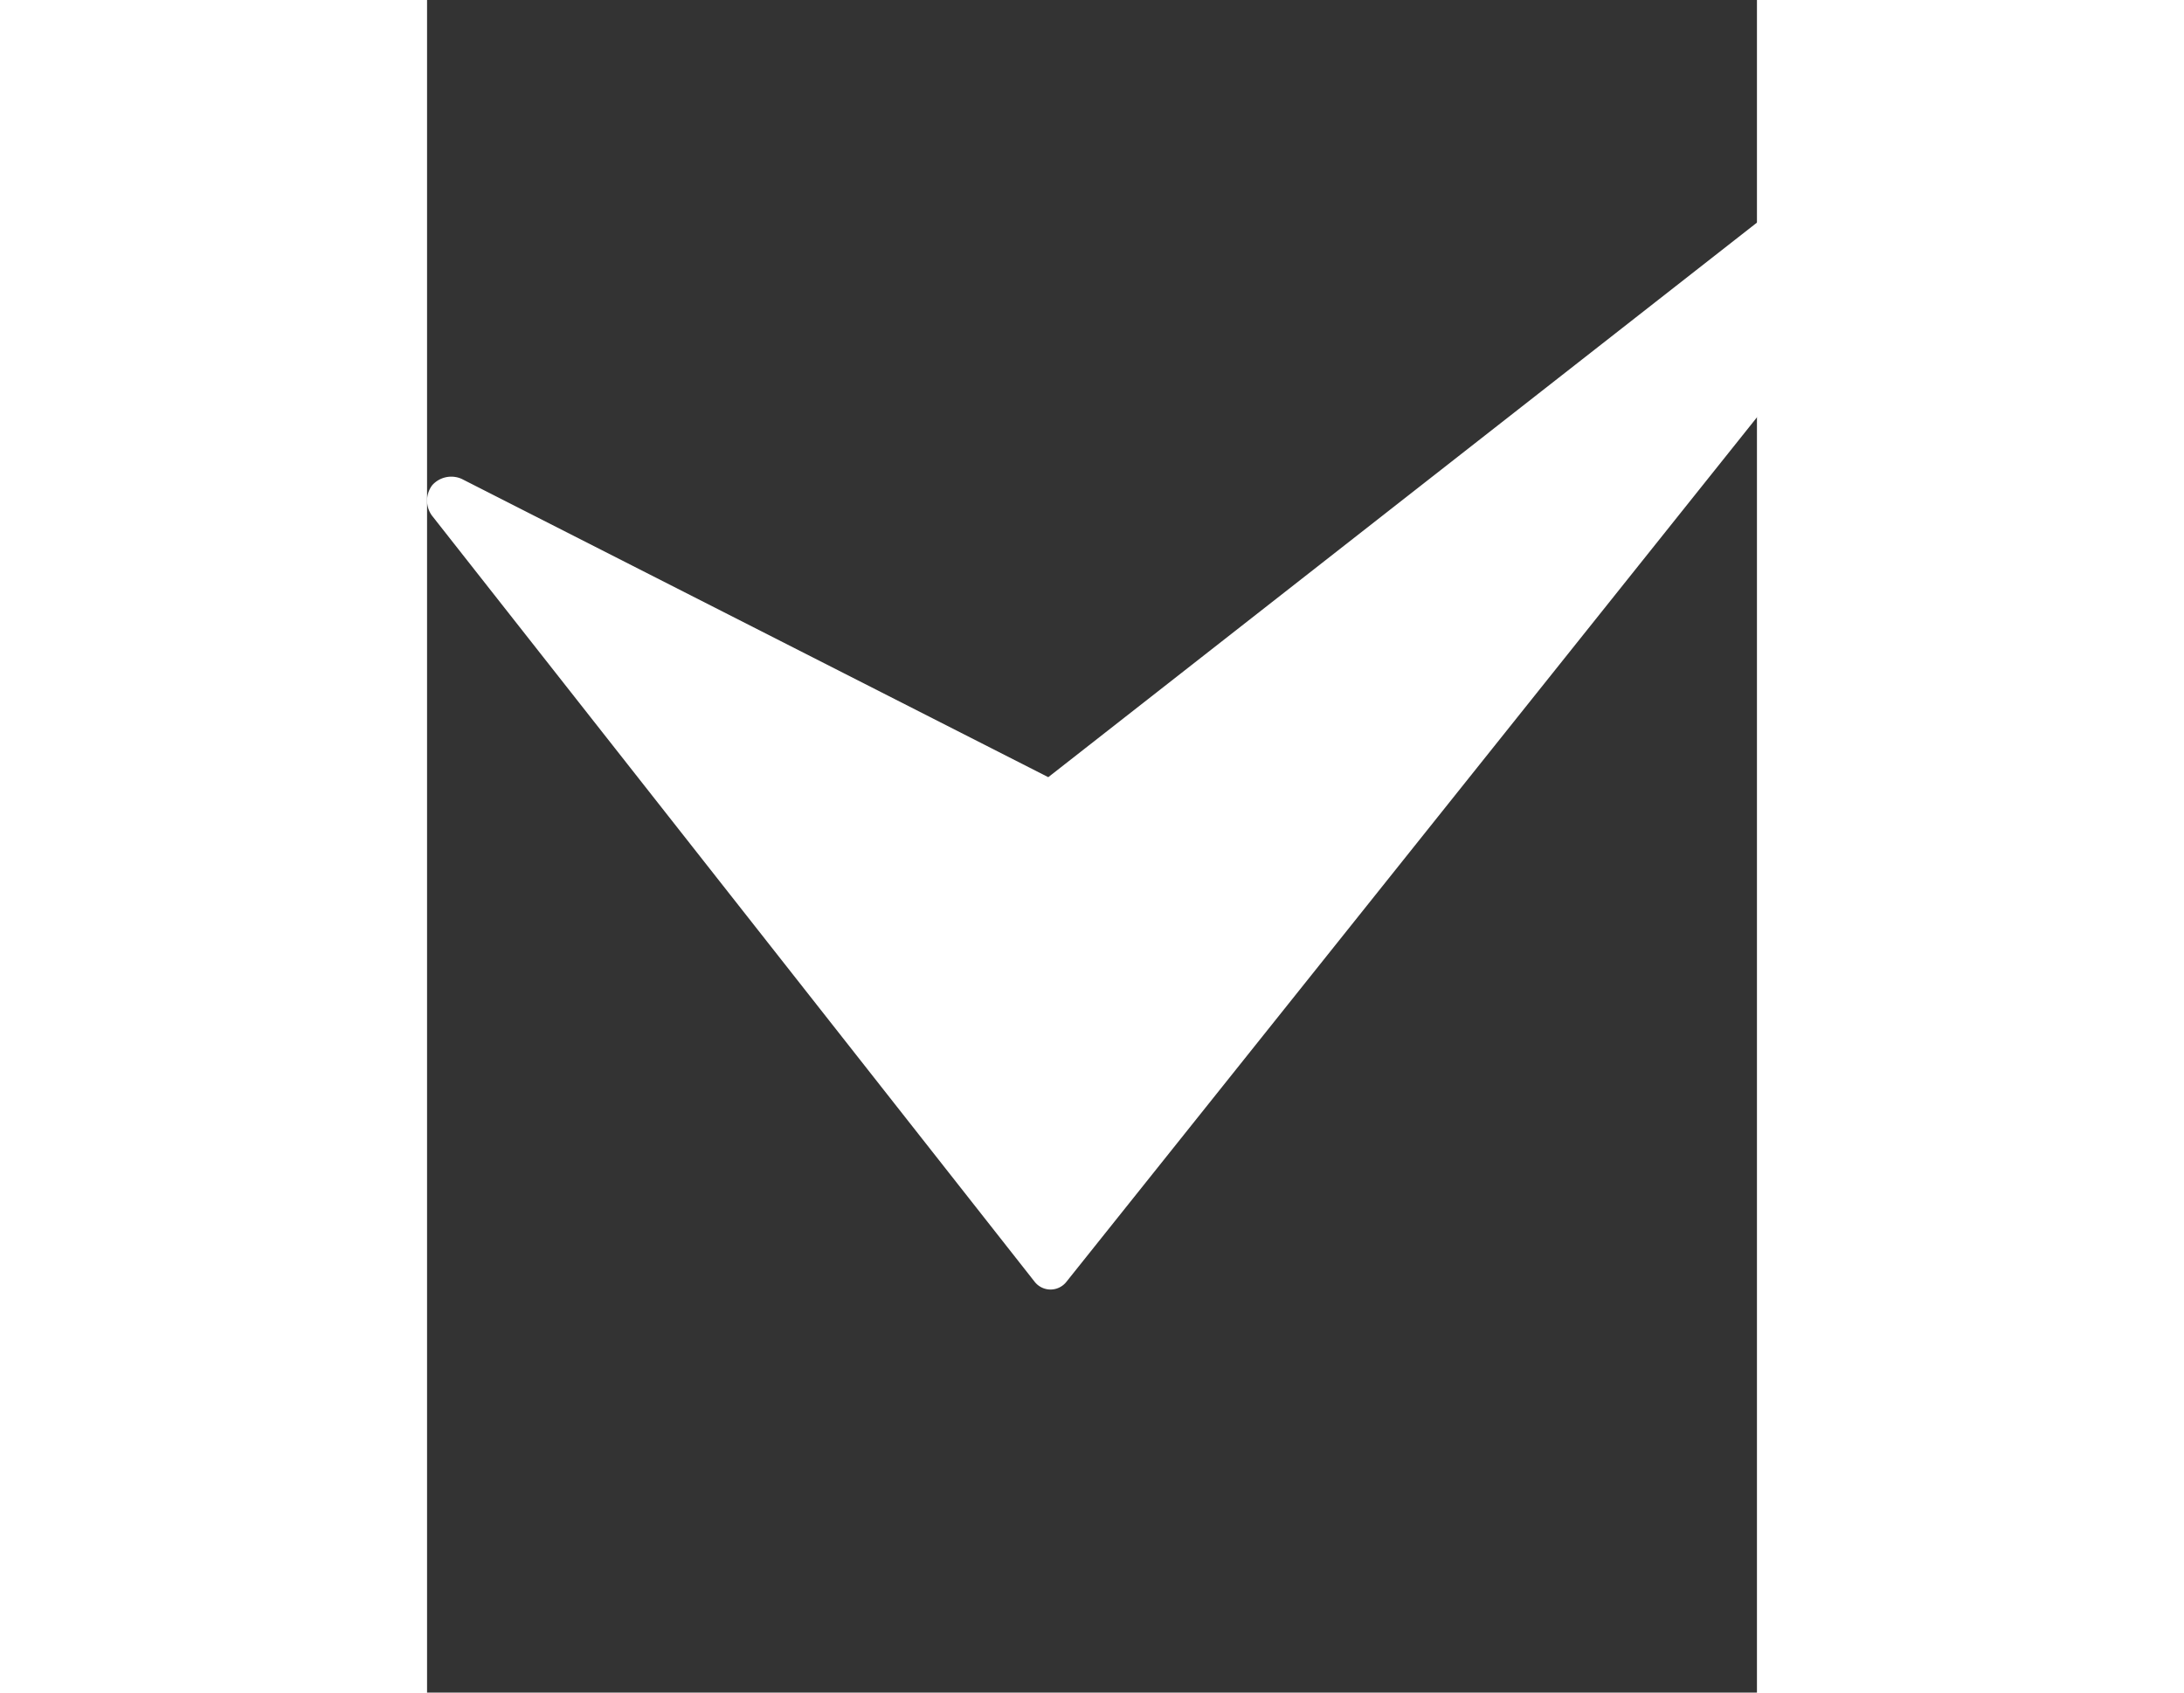<svg xmlns="http://www.w3.org/2000/svg" height="31" width="40" viewBox="0 0 33 42" fill="white"><rect x="0" y="0" width="33" height="42" fill="#333333" stroke="none"/><path d="M40.225 0a.5.5 0 0 0-.3.105l-24.51 19.18-14.552-7.4a.634.634 0 0 0-.734.154.634.634 0 0 0-.01.752l14.96 19.018a.5.5 0 0 0 .782.003l24.762-31A.5.5 0 0 0 40.225 0z"/></svg>
